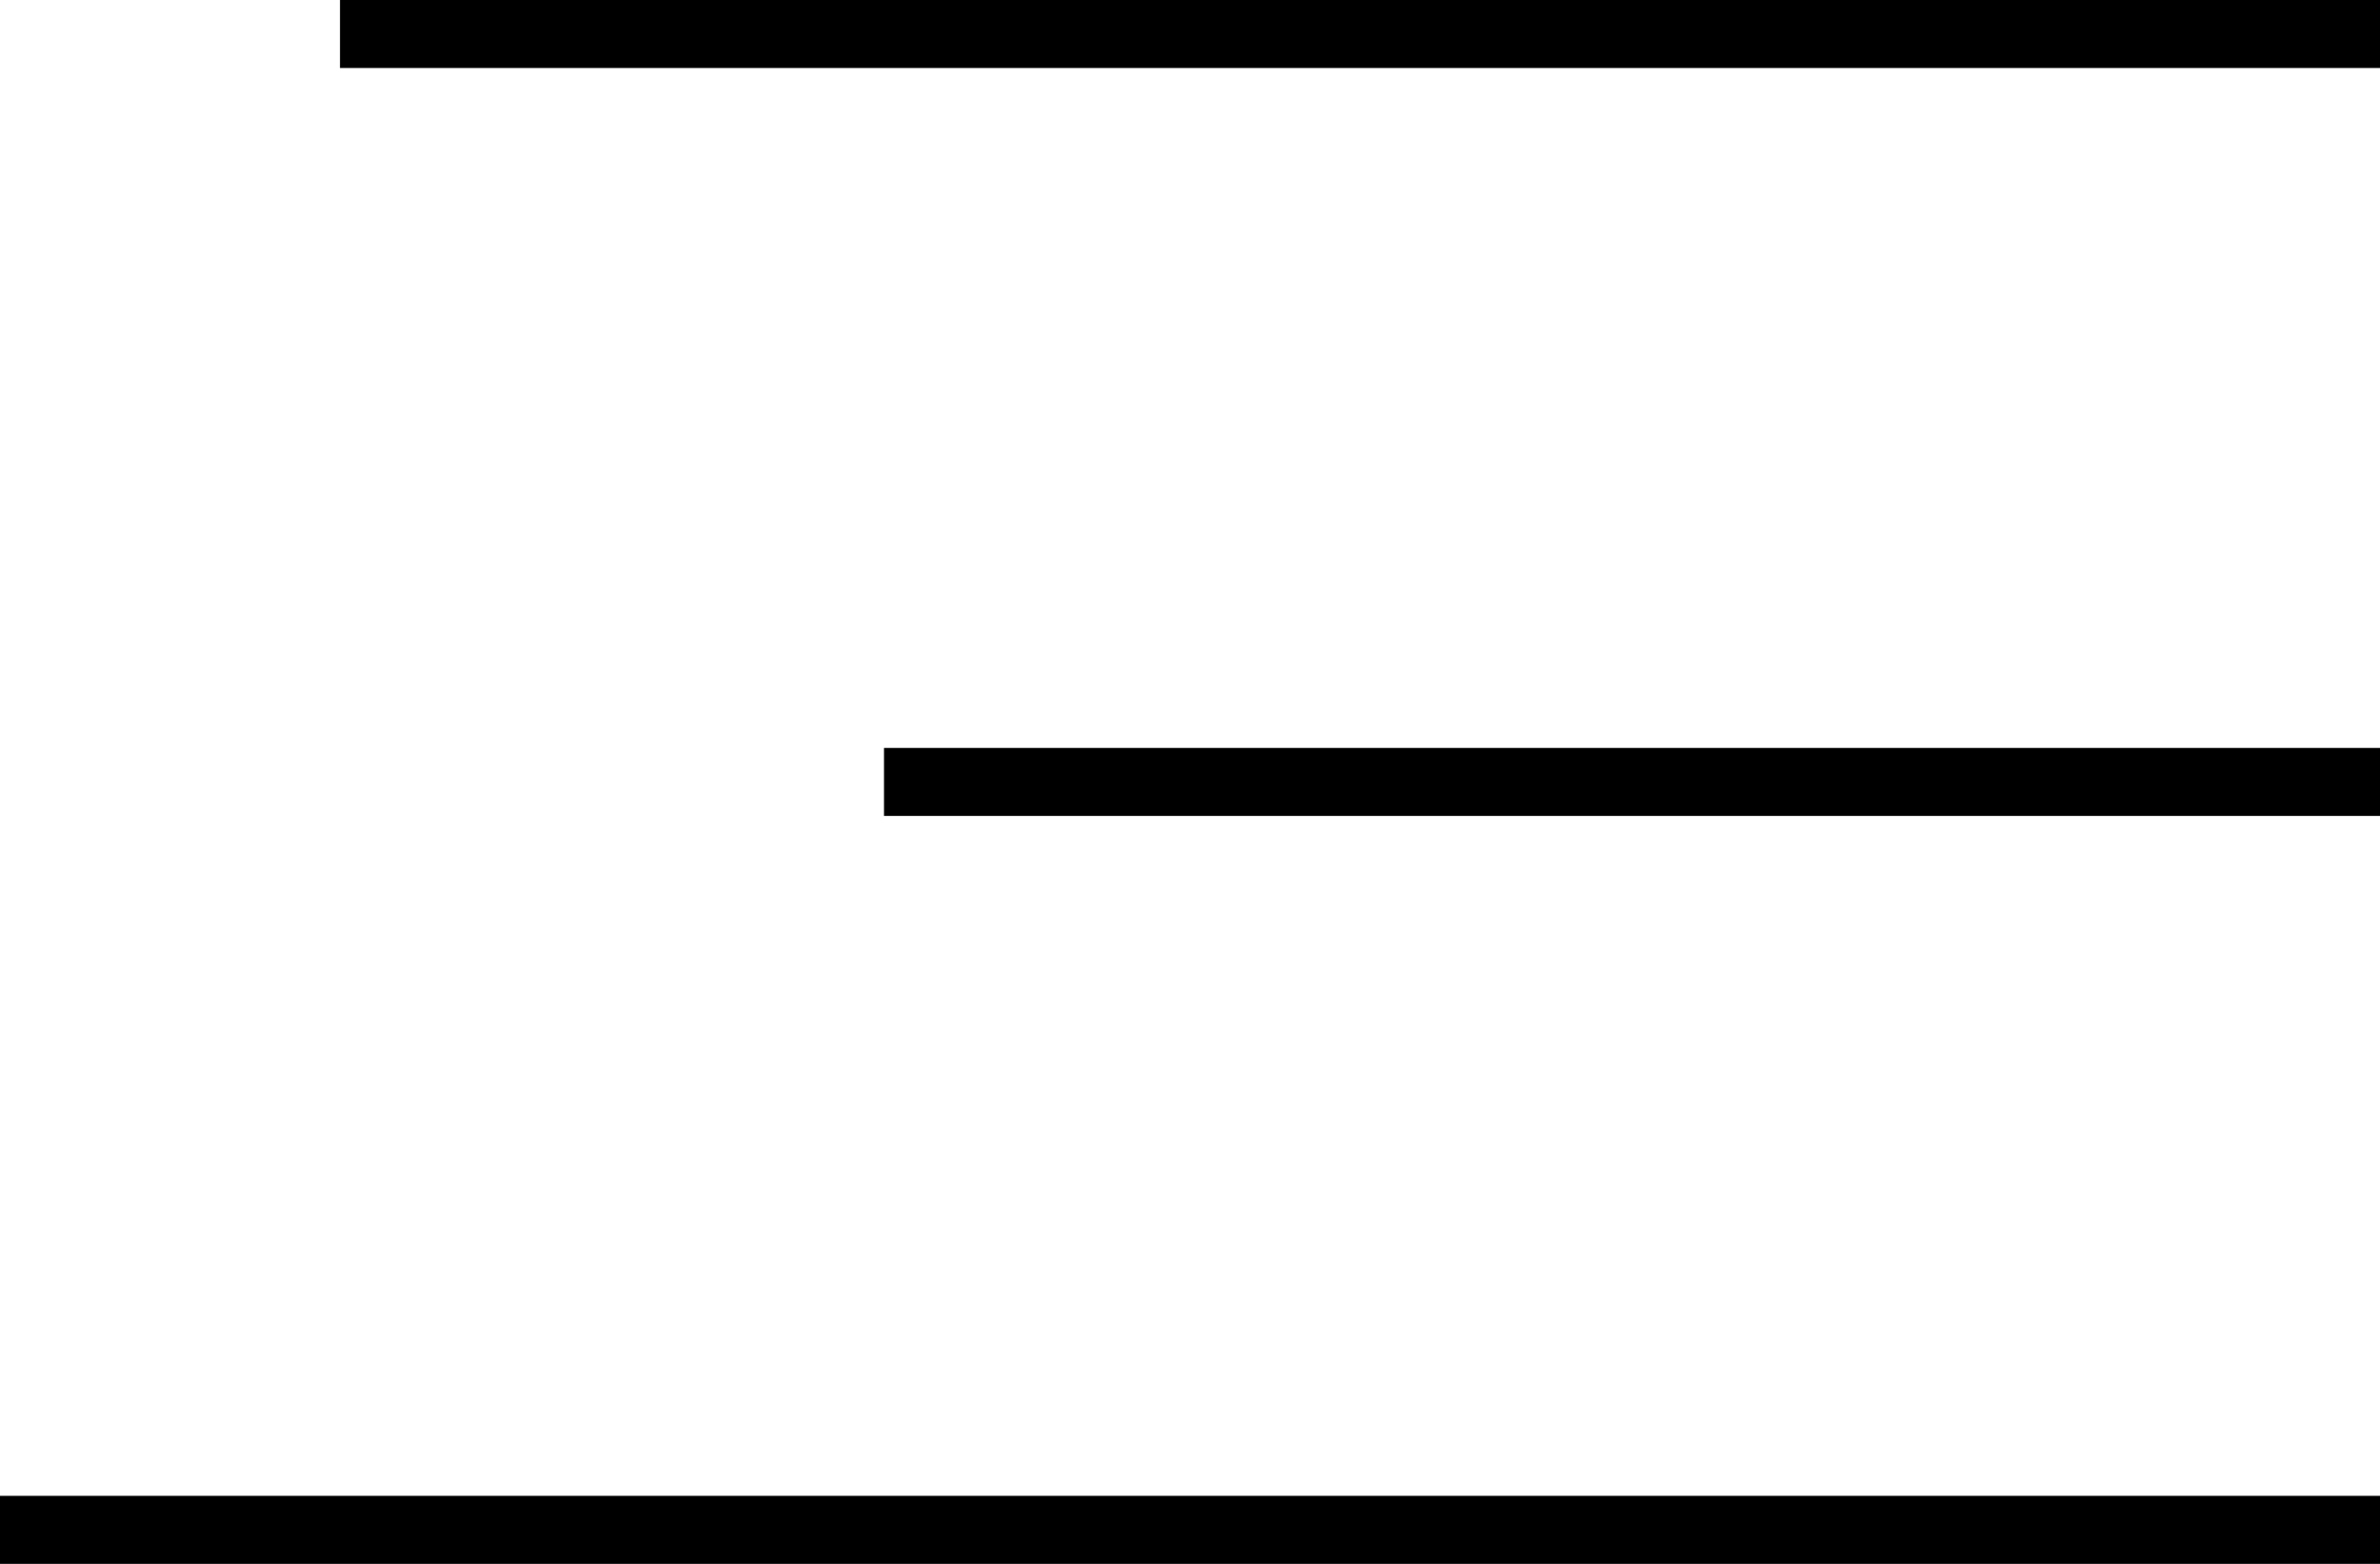 <?xml version="1.0" encoding="UTF-8"?> <svg xmlns="http://www.w3.org/2000/svg" width="35" height="23" viewBox="0 0 35 23" fill="none"> <rect x="5" width="30" height="1" fill="black"></rect> <rect x="13" y="11" width="22" height="1" fill="black"></rect> <rect y="22" width="35" height="1" fill="black"></rect> </svg> 